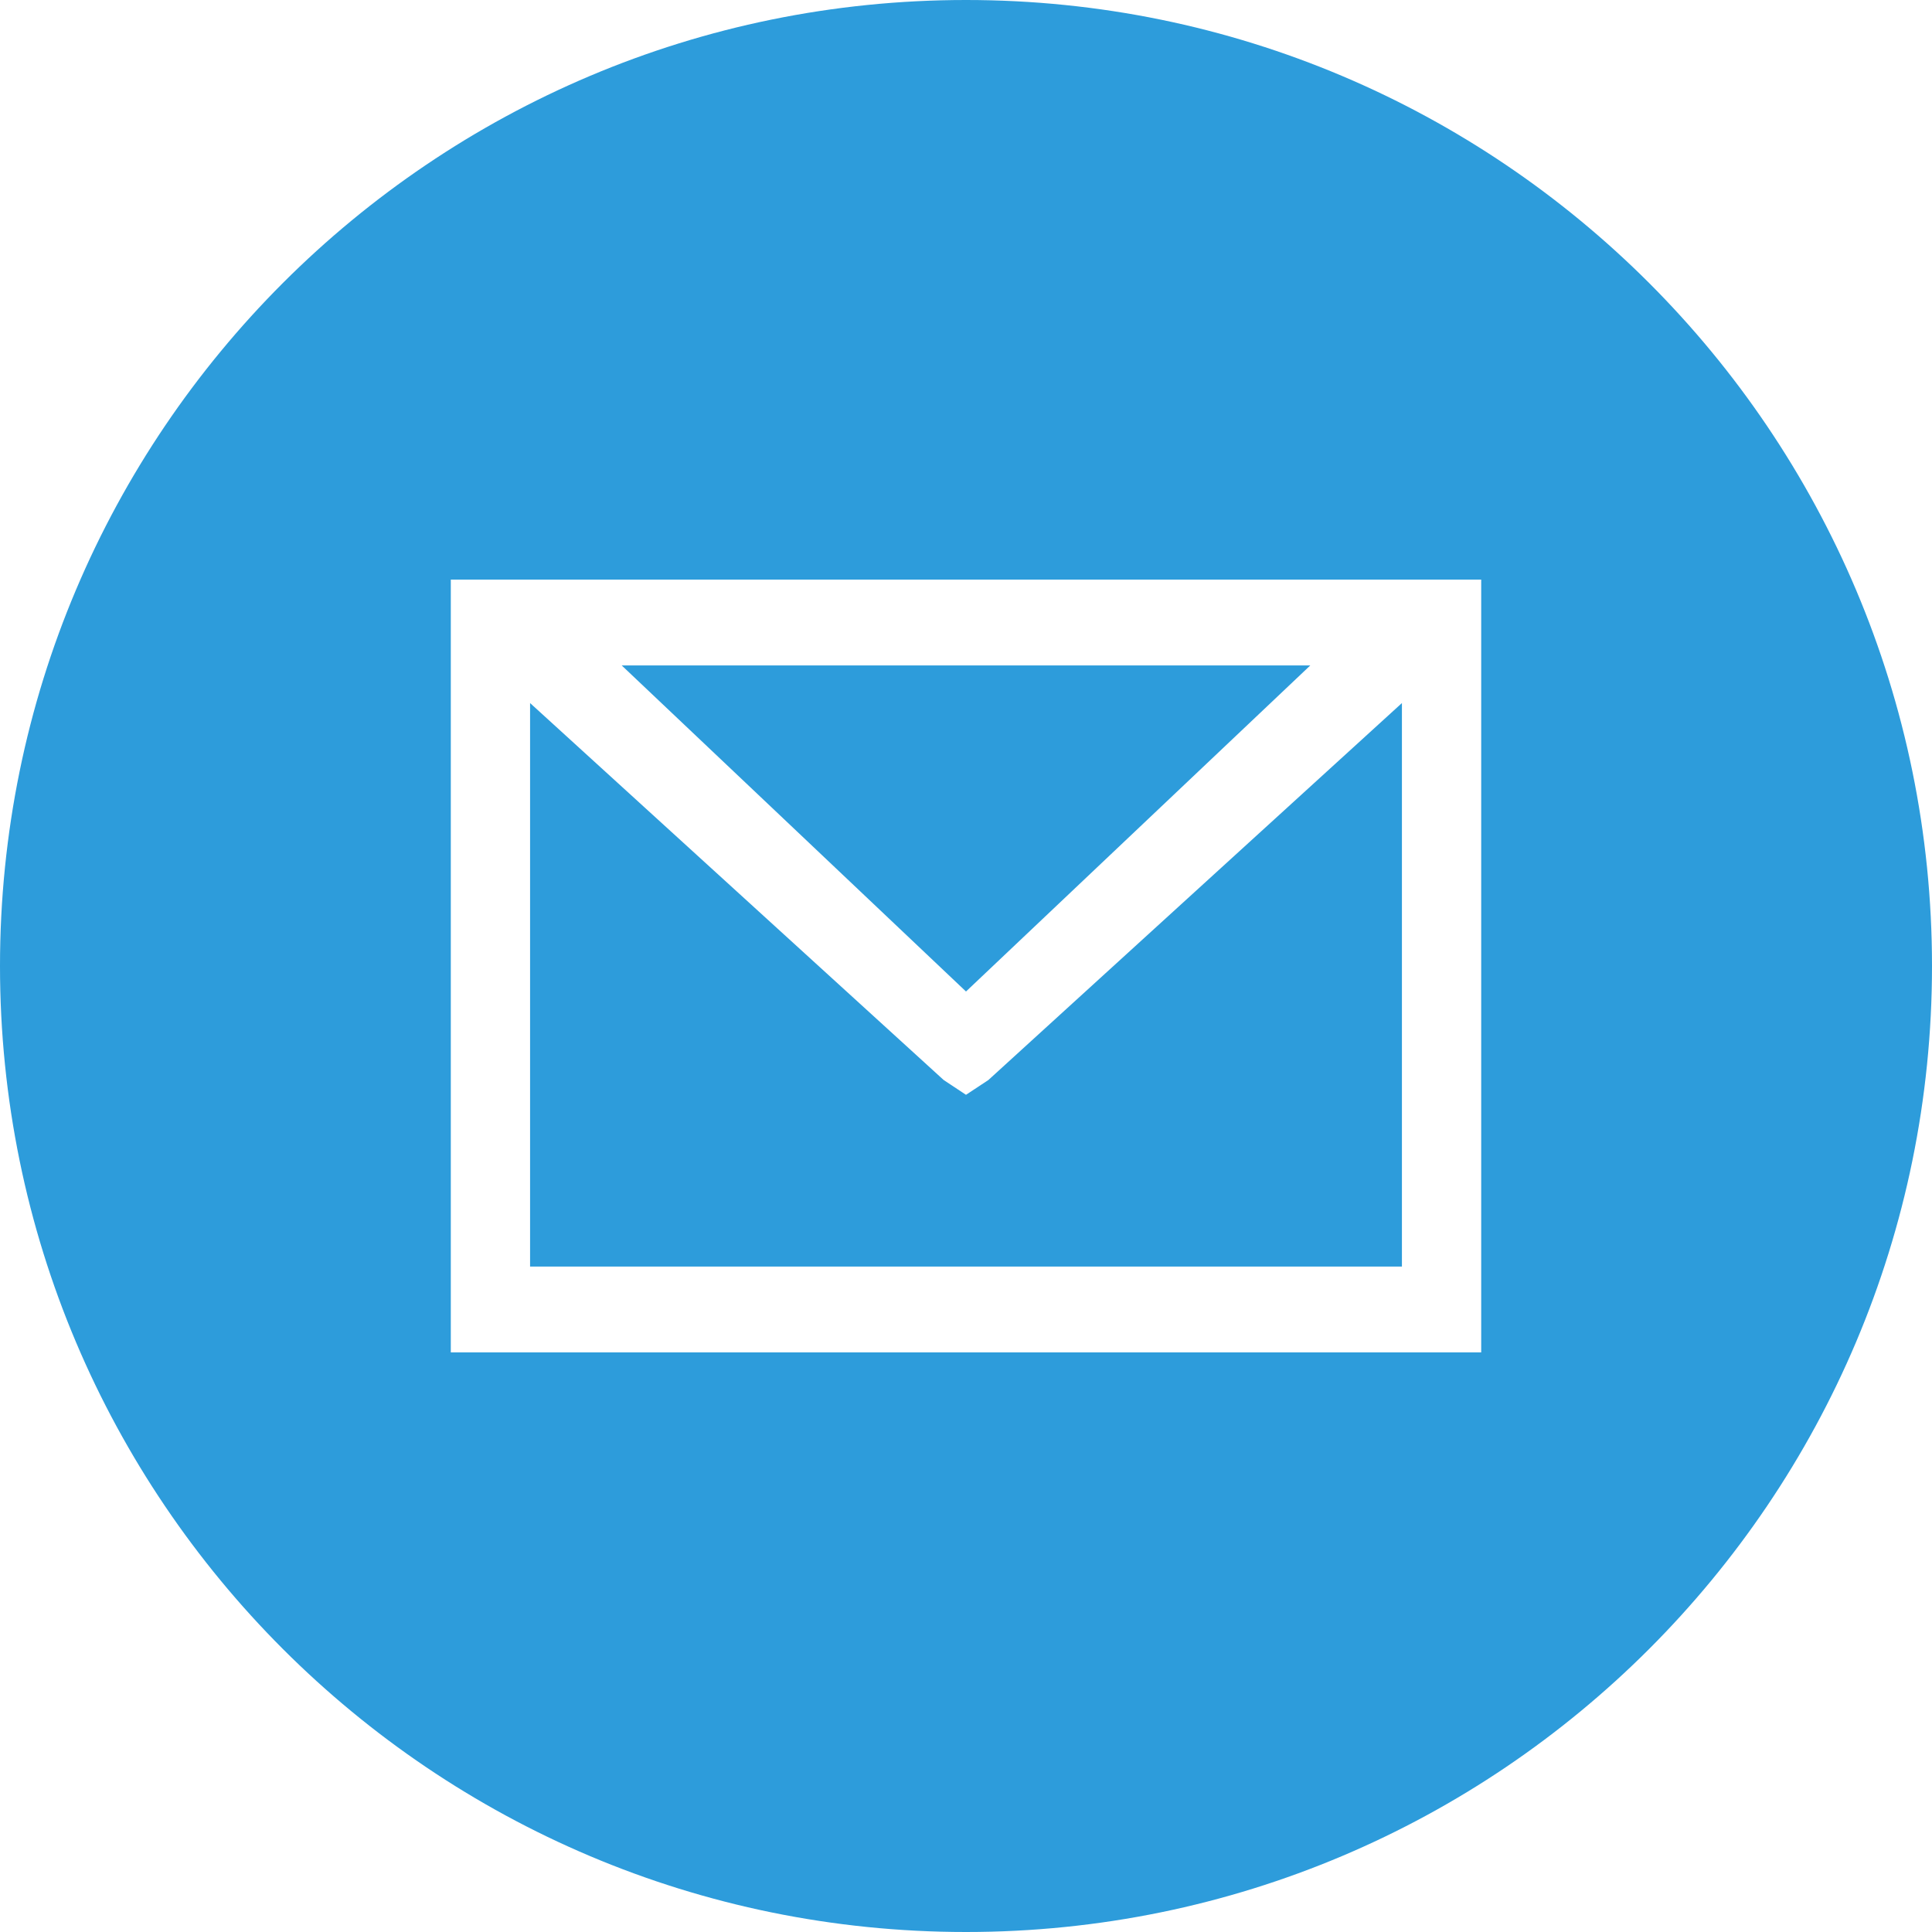 <?xml version="1.0" encoding="UTF-8"?> <svg xmlns="http://www.w3.org/2000/svg" width="30" height="30" viewBox="0 0 30 30" fill="none"> <path fill-rule="evenodd" clip-rule="evenodd" d="M15 0C6.716 0 0 6.716 0 15C0 23.284 6.716 30 15 30C23.284 30 30 23.284 30 15C30 6.716 23.284 0 15 0ZM20.346 10.333H9.654L15 15.396L20.346 10.333ZM7 21V9H23V21H7ZM14.654 16.771L8.231 10.917V19.667H21.769V10.917L15.347 16.771L15 17L14.654 16.771Z" fill="#2D9CDB"></path> </svg> 